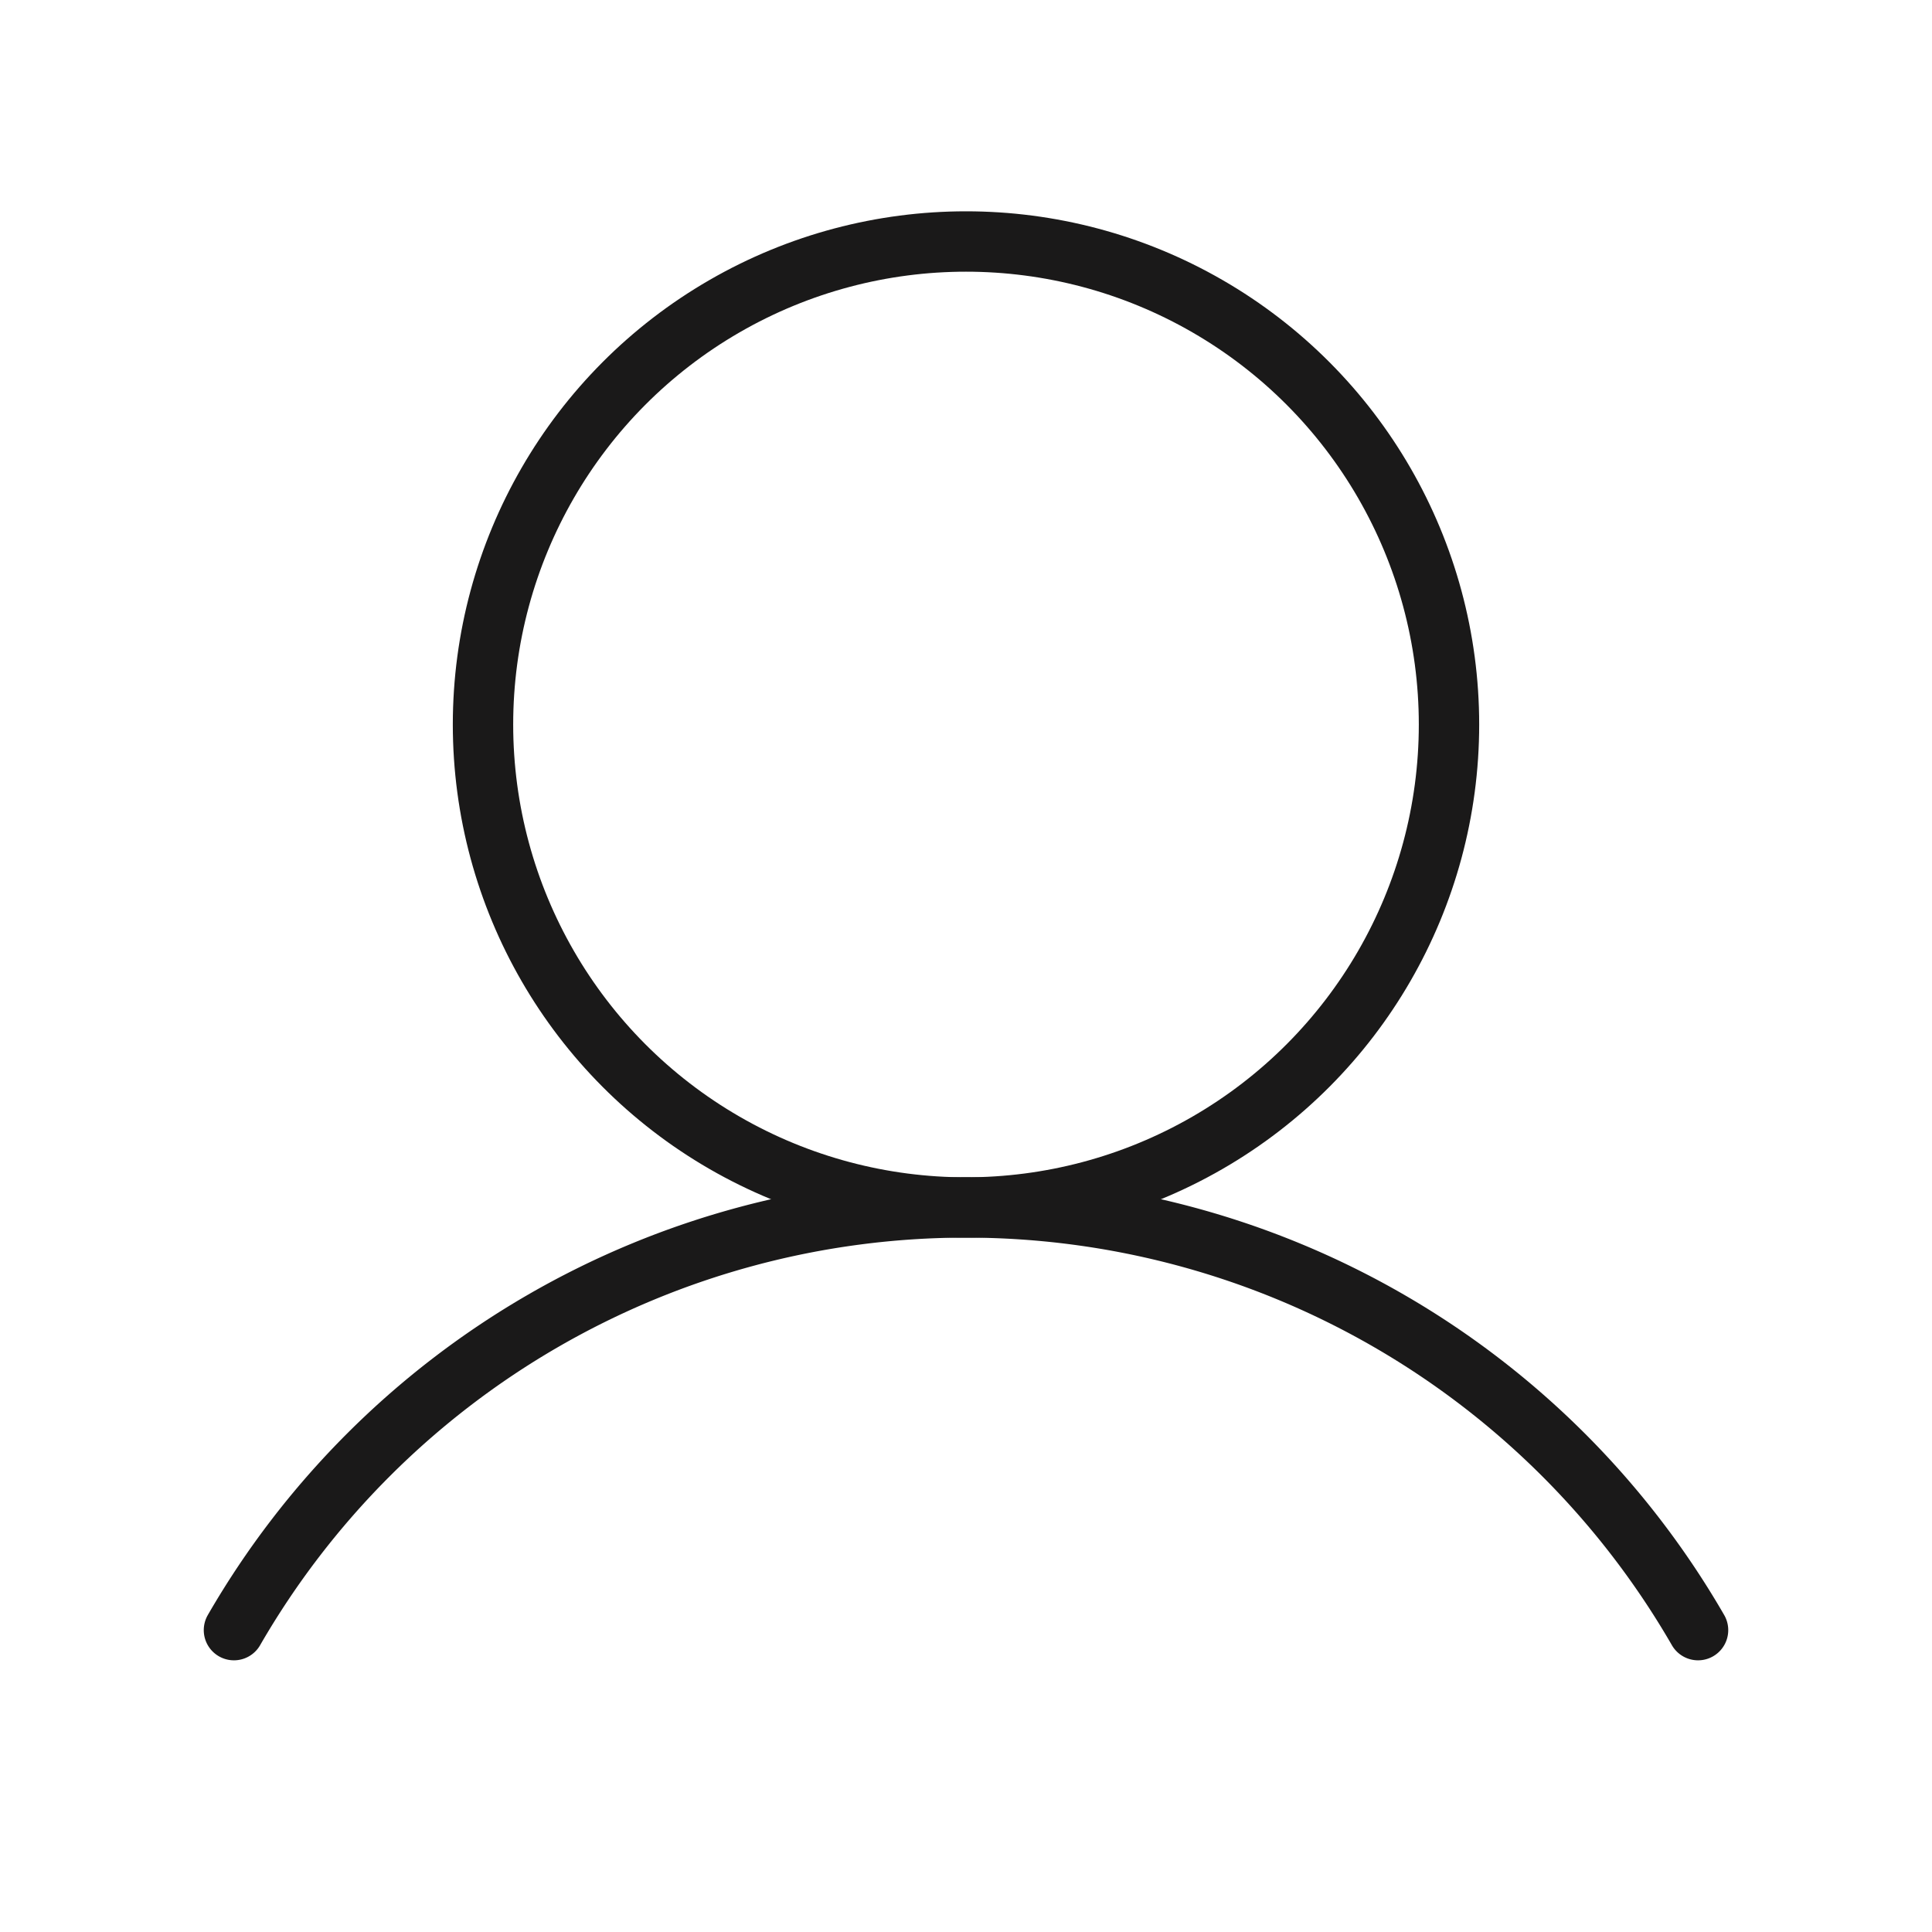 <svg xmlns="http://www.w3.org/2000/svg" width="192" height="192" fill="#1a1919" viewBox="0 0 256 256"><rect width="256" height="256" fill="none"></rect><circle cx="128" cy="96" r="64" fill="none" stroke="#1a1919" stroke-linecap="round" stroke-linejoin="round" stroke-width="8"></circle><path d="M31,216a112,112,0,0,1,194,0" fill="none" stroke="#1a1919" stroke-linecap="round" stroke-linejoin="round" stroke-width="8"></path></svg>